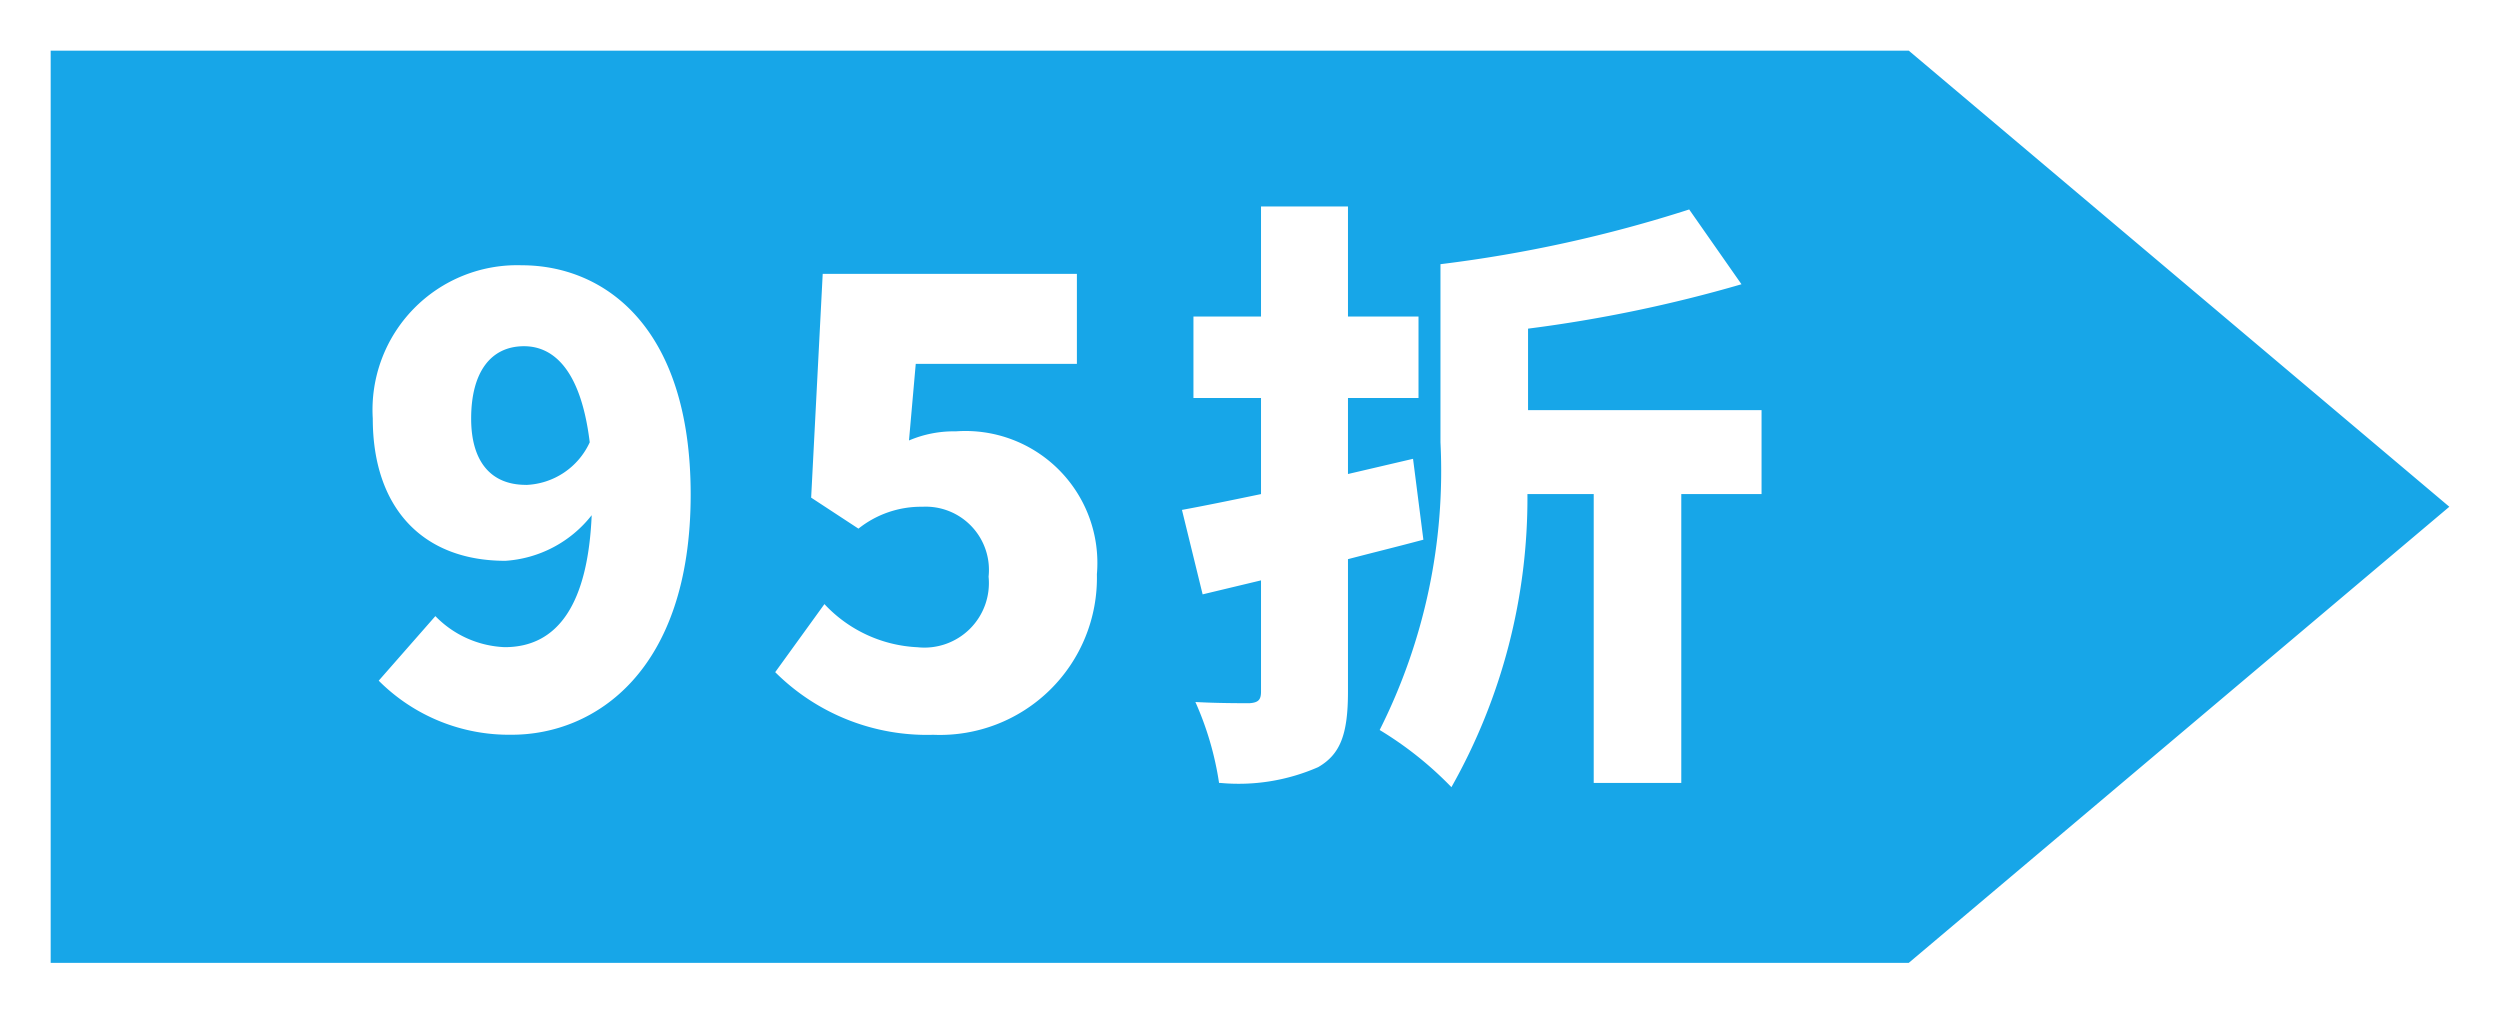 <svg xmlns="http://www.w3.org/2000/svg" xmlns:xlink="http://www.w3.org/1999/xlink" width="74" height="30" viewBox="0 0 74 30"><defs><style>.a{fill:#17a6e8;}.b{filter:url(#a);}</style><filter id="a" x="0" y="0" width="74" height="30" filterUnits="userSpaceOnUse"><feOffset dx="1" dy="1" input="SourceAlpha"/><feGaussianBlur stdDeviation="0.5" result="b"/><feFlood flood-opacity="0.161"/><feComposite operator="in" in2="b"/><feComposite in="SourceGraphic"/></filter></defs><g transform="translate(0.5 0.5)"><g class="b" transform="matrix(1, 0, 0, 1, -0.5, -0.5)"><path class="a" d="M-781-2471h-55v-27h55l16,13.5-16,13.5Zm-6.5-22.3a39.859,39.859,0,0,1-7.362,1.62v5.274a17.049,17.049,0,0,1-1.8,8.514,10.523,10.523,0,0,1,2.124,1.692,17.386,17.386,0,0,0,2.25-8.676h1.962v8.55h2.592v-8.55h2.376v-2.484h-6.912v-2.412a41.253,41.253,0,0,0,6.318-1.314l-1.548-2.214h0Zm-14.616,14.58h0a9.214,9.214,0,0,1,.7,2.394h.028a5.863,5.863,0,0,0,2.906-.467c.651-.377.882-.961.882-2.232v-3.924c.322-.084.645-.167.958-.246.417-.106.847-.216,1.274-.33l-.306-2.394-1.926.45v-2.25h2.088v-2.412h-2.088v-3.258h-2.574v3.258h-2v2.412h2v2.844c-.961.2-1.687.348-2.34.468l.612,2.5,1.728-.414v3.294c0,.243-.08.323-.342.342-.24,0-.972,0-1.6-.036Zm-10.98-2.9h0l-1.458,2.016a6.358,6.358,0,0,0,4.68,1.854,4.648,4.648,0,0,0,4.842-4.752,3.905,3.905,0,0,0-4.176-4.23,3.376,3.376,0,0,0-1.386.27l.2-2.268h4.77v-2.664h-7.524l-.342,6.624,1.4.918a2.972,2.972,0,0,1,1.891-.648,1.872,1.872,0,0,1,1.961,2.07,1.909,1.909,0,0,1-2.106,2.088,4.021,4.021,0,0,1-2.754-1.278Zm-11.52.36h0l-1.674,1.908a5.443,5.443,0,0,0,3.942,1.6c2.441,0,5.292-1.862,5.292-7.11,0-5-2.585-6.786-5-6.786a4.281,4.281,0,0,0-4.41,4.536c0,2.637,1.467,4.212,3.924,4.212a3.537,3.537,0,0,0,2.556-1.35c-.111,2.592-.978,3.906-2.574,3.906a3.031,3.031,0,0,1-2.052-.918Zm2.682-3.888c-1.045,0-1.62-.7-1.62-1.962,0-1.361.571-2.142,1.566-2.142.729,0,1.657.493,1.944,2.844A2.161,2.161,0,0,1-821.93-2485.146Z" transform="translate(836.5 2498.5)"/></g></g></svg>